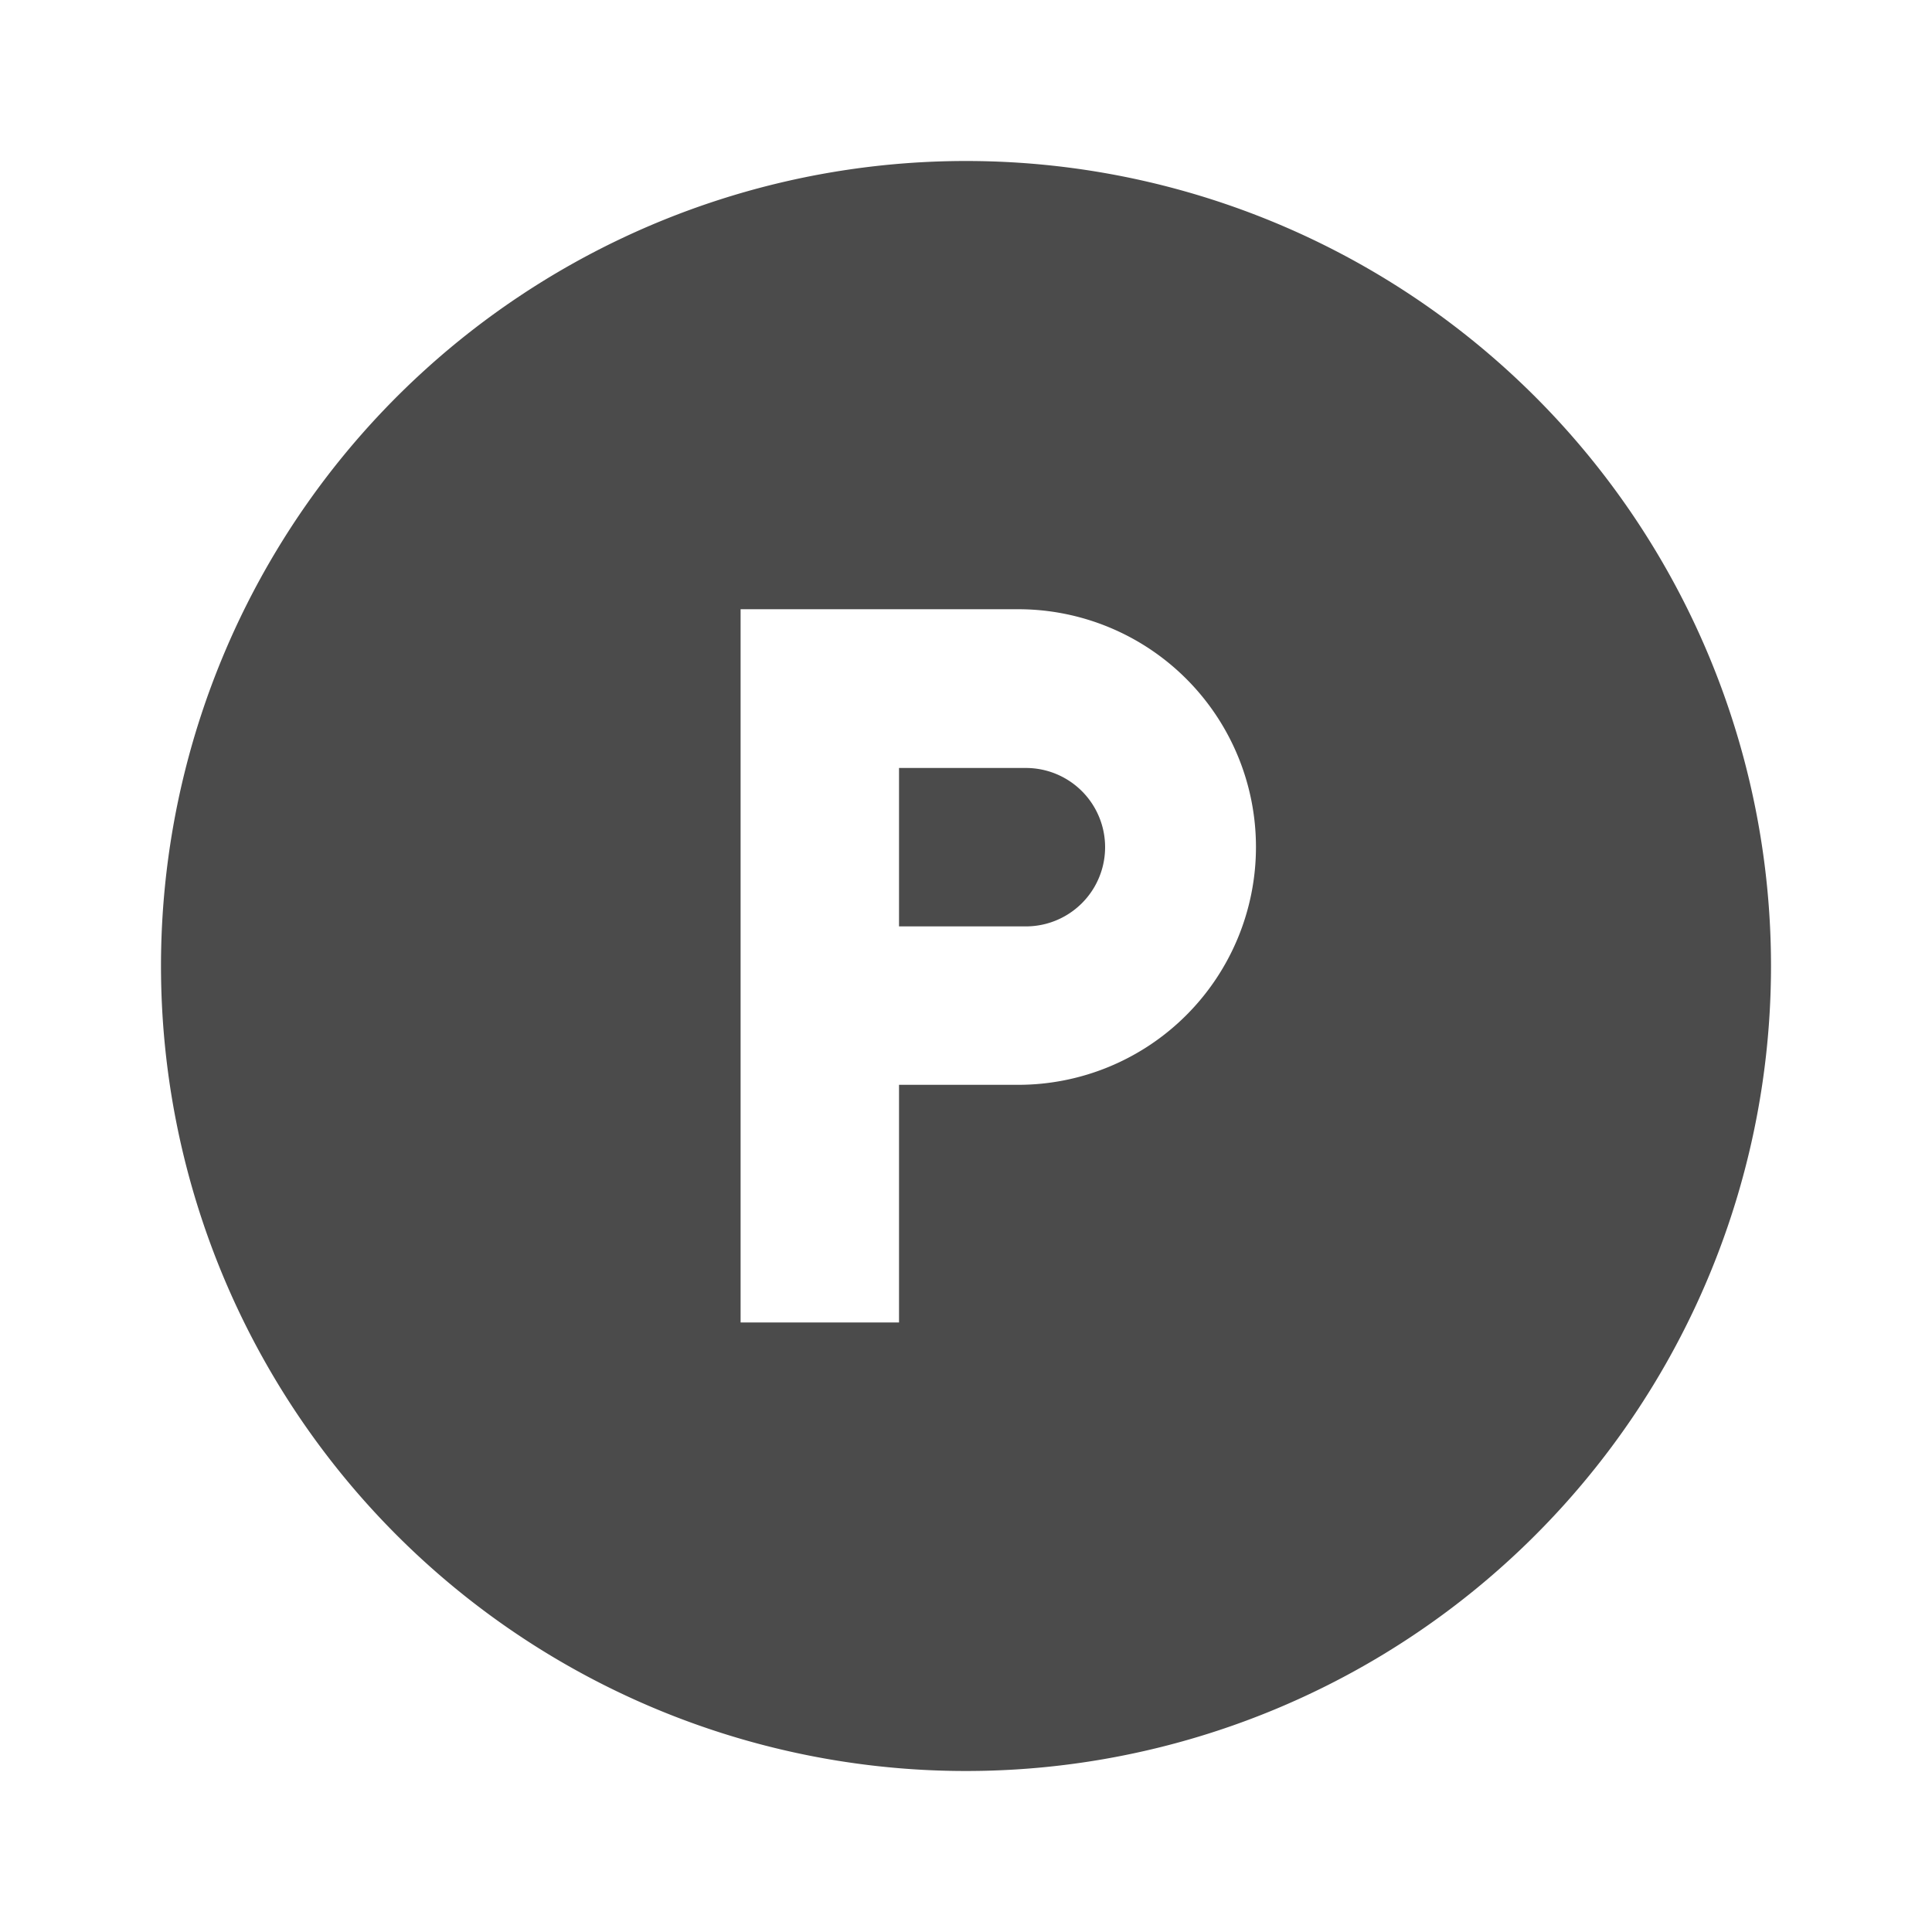 <svg xmlns="http://www.w3.org/2000/svg" viewBox="0 0 60 60"><defs><style>.cls-1{fill:#4b4b4b;}</style></defs><title>attribute-icons</title><g id="Ebene_4" data-name="Ebene 4"><path class="cls-1" d="M31.86,23.85H27.92v4.92h3.94a2.46,2.46,0,0,0,0-4.92Z"/><path class="cls-1" d="M30,5A25,25,0,1,0,55,30,25,25,0,0,0,30,5Zm1.62,28.69H27.92v7.38H23V18.92h8.62a7.38,7.38,0,0,1,0,14.77Z"/></g></svg>